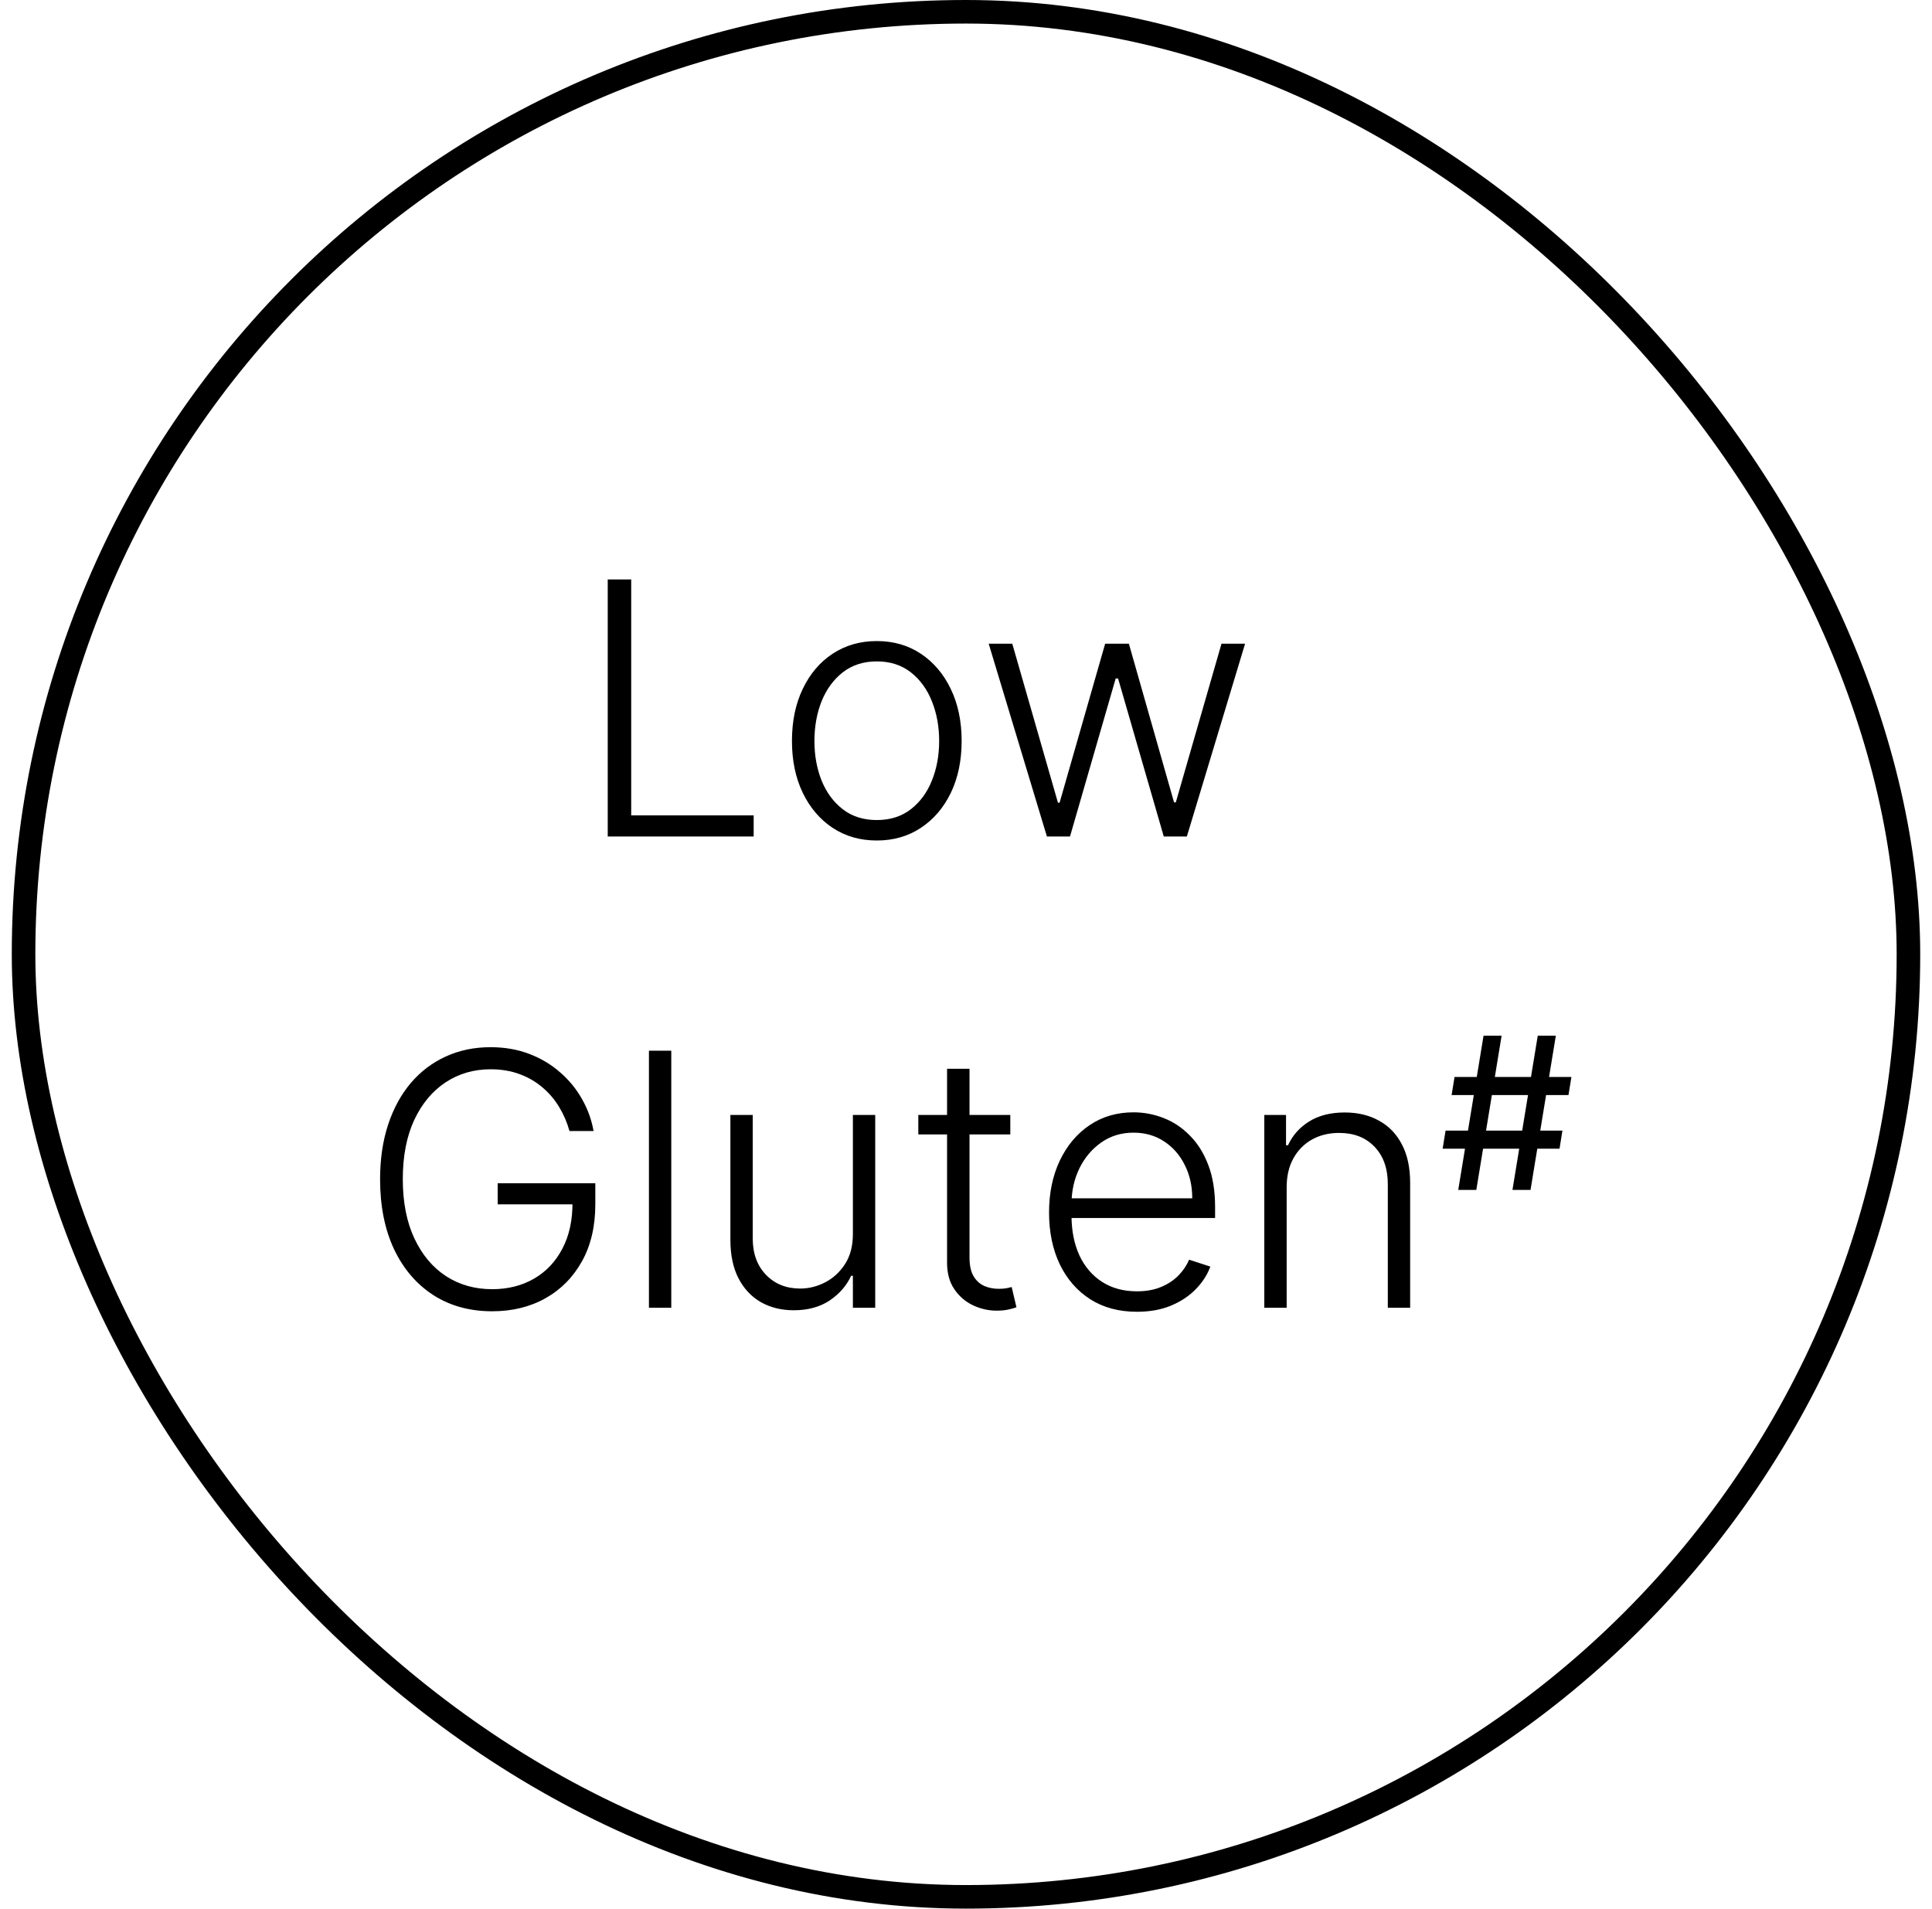 <svg width="82" height="81" viewBox="0 0 82 81" fill="none" xmlns="http://www.w3.org/2000/svg">
<path d="M25.794 35.5V24.591H26.79V34.605H31.988V35.5H25.794ZM37.214 35.67C36.507 35.67 35.882 35.491 35.339 35.133C34.799 34.774 34.377 34.278 34.071 33.646C33.766 33.011 33.613 32.277 33.613 31.446C33.613 30.608 33.766 29.871 34.071 29.236C34.377 28.597 34.799 28.099 35.339 27.744C35.882 27.386 36.507 27.206 37.214 27.206C37.921 27.206 38.544 27.386 39.084 27.744C39.623 28.103 40.046 28.6 40.352 29.236C40.66 29.871 40.815 30.608 40.815 31.446C40.815 32.277 40.662 33.011 40.357 33.646C40.051 34.278 39.627 34.774 39.084 35.133C38.544 35.491 37.921 35.67 37.214 35.67ZM37.214 34.802C37.782 34.802 38.263 34.65 38.658 34.344C39.052 34.039 39.35 33.632 39.553 33.124C39.758 32.617 39.861 32.057 39.861 31.446C39.861 30.836 39.758 30.274 39.553 29.763C39.35 29.252 39.052 28.842 38.658 28.533C38.263 28.224 37.782 28.069 37.214 28.069C36.649 28.069 36.168 28.224 35.77 28.533C35.376 28.842 35.076 29.252 34.87 29.763C34.668 30.274 34.567 30.836 34.567 31.446C34.567 32.057 34.668 32.617 34.87 33.124C35.076 33.632 35.376 34.039 35.77 34.344C36.165 34.65 36.646 34.802 37.214 34.802ZM44.434 35.5L41.963 27.318H42.964L44.903 34.067H44.972L46.906 27.318H47.913L49.83 34.051H49.905L51.844 27.318H52.845L50.374 35.5H49.394L47.455 28.794H47.353L45.414 35.5H44.434ZM24.17 48C24.071 47.638 23.925 47.299 23.733 46.983C23.542 46.663 23.304 46.384 23.02 46.146C22.739 45.905 22.414 45.717 22.045 45.582C21.679 45.447 21.271 45.379 20.82 45.379C20.109 45.379 19.474 45.564 18.913 45.933C18.352 46.303 17.908 46.835 17.581 47.531C17.258 48.227 17.096 49.065 17.096 50.045C17.096 51.022 17.26 51.858 17.586 52.554C17.913 53.25 18.36 53.785 18.929 54.158C19.5 54.527 20.154 54.712 20.889 54.712C21.56 54.712 22.153 54.562 22.668 54.264C23.183 53.966 23.584 53.54 23.872 52.986C24.163 52.432 24.305 51.773 24.298 51.01L24.618 51.111H21.123V50.216H25.267V51.111C25.267 52.041 25.079 52.846 24.703 53.524C24.326 54.202 23.81 54.726 23.153 55.095C22.496 55.465 21.741 55.649 20.889 55.649C19.937 55.649 19.104 55.42 18.391 54.962C17.677 54.5 17.121 53.85 16.723 53.012C16.329 52.171 16.132 51.182 16.132 50.045C16.132 49.19 16.246 48.417 16.473 47.728C16.7 47.039 17.022 46.45 17.437 45.96C17.856 45.47 18.352 45.095 18.923 44.836C19.495 44.573 20.127 44.442 20.82 44.442C21.416 44.442 21.961 44.536 22.455 44.724C22.952 44.912 23.389 45.172 23.765 45.502C24.145 45.828 24.456 46.207 24.698 46.636C24.942 47.062 25.108 47.517 25.193 48H24.17ZM28.491 44.591V55.5H27.543V44.591H28.491ZM36.199 52.373V47.318H37.147V55.5H36.199V54.142H36.125C35.933 54.561 35.629 54.91 35.214 55.191C34.798 55.468 34.29 55.606 33.69 55.606C33.168 55.606 32.705 55.493 32.3 55.266C31.895 55.035 31.577 54.697 31.346 54.254C31.116 53.81 31 53.265 31 52.618V47.318H31.948V52.56C31.948 53.199 32.137 53.714 32.513 54.104C32.889 54.492 33.373 54.685 33.962 54.685C34.331 54.685 34.686 54.596 35.027 54.419C35.368 54.241 35.649 53.982 35.869 53.641C36.089 53.297 36.199 52.874 36.199 52.373ZM42.88 47.318V48.144H38.976V47.318H42.88ZM40.196 45.358H41.149V53.364C41.149 53.705 41.208 53.973 41.325 54.168C41.442 54.36 41.595 54.497 41.783 54.578C41.971 54.657 42.172 54.696 42.385 54.696C42.509 54.696 42.616 54.689 42.704 54.674C42.793 54.657 42.871 54.639 42.939 54.621L43.141 55.479C43.049 55.514 42.935 55.546 42.8 55.575C42.665 55.606 42.498 55.623 42.3 55.623C41.952 55.623 41.616 55.546 41.293 55.394C40.973 55.241 40.71 55.014 40.505 54.712C40.298 54.41 40.196 54.035 40.196 53.588V45.358ZM48.254 55.67C47.49 55.67 46.83 55.493 46.272 55.138C45.714 54.779 45.283 54.284 44.978 53.652C44.676 53.016 44.525 52.284 44.525 51.457C44.525 50.633 44.676 49.902 44.978 49.262C45.283 48.62 45.704 48.117 46.24 47.755C46.78 47.389 47.403 47.206 48.11 47.206C48.554 47.206 48.981 47.288 49.393 47.451C49.805 47.611 50.175 47.858 50.501 48.192C50.832 48.522 51.093 48.939 51.284 49.444C51.476 49.944 51.572 50.537 51.572 51.223V51.691H45.18V50.855H50.603C50.603 50.33 50.496 49.857 50.283 49.438C50.074 49.016 49.781 48.682 49.404 48.437C49.031 48.192 48.6 48.069 48.11 48.069C47.591 48.069 47.135 48.208 46.741 48.485C46.346 48.762 46.038 49.127 45.814 49.582C45.594 50.037 45.482 50.534 45.478 51.074V51.574C45.478 52.224 45.59 52.792 45.814 53.279C46.041 53.762 46.362 54.136 46.778 54.403C47.194 54.669 47.685 54.802 48.254 54.802C48.641 54.802 48.98 54.742 49.271 54.621C49.566 54.5 49.812 54.339 50.011 54.136C50.214 53.93 50.366 53.705 50.469 53.46L51.37 53.753C51.245 54.097 51.041 54.415 50.757 54.706C50.477 54.998 50.125 55.232 49.702 55.409C49.283 55.584 48.8 55.67 48.254 55.67ZM54.61 50.386V55.5H53.661V47.318H54.583V48.602H54.668C54.86 48.183 55.158 47.847 55.563 47.595C55.971 47.34 56.476 47.212 57.076 47.212C57.626 47.212 58.109 47.327 58.525 47.558C58.944 47.785 59.269 48.121 59.499 48.565C59.734 49.008 59.851 49.554 59.851 50.2V55.5H58.903V50.258C58.903 49.587 58.715 49.056 58.338 48.666C57.965 48.275 57.465 48.08 56.836 48.08C56.407 48.08 56.025 48.172 55.691 48.357C55.357 48.541 55.093 48.808 54.897 49.156C54.706 49.5 54.61 49.91 54.61 50.386ZM64.193 50.5L65.267 43.955H66.034L64.96 50.5H64.193ZM61.23 48.749L61.355 47.981H66.315L66.191 48.749H61.23ZM61.892 50.5L62.966 43.955H63.733L62.659 50.5H61.892ZM61.611 46.473L61.735 45.706H66.696L66.571 46.473H61.611Z" fill="black"/>
<rect x="1" y="0.5" width="80" height="80" rx="40" stroke="black"/>
</svg>
